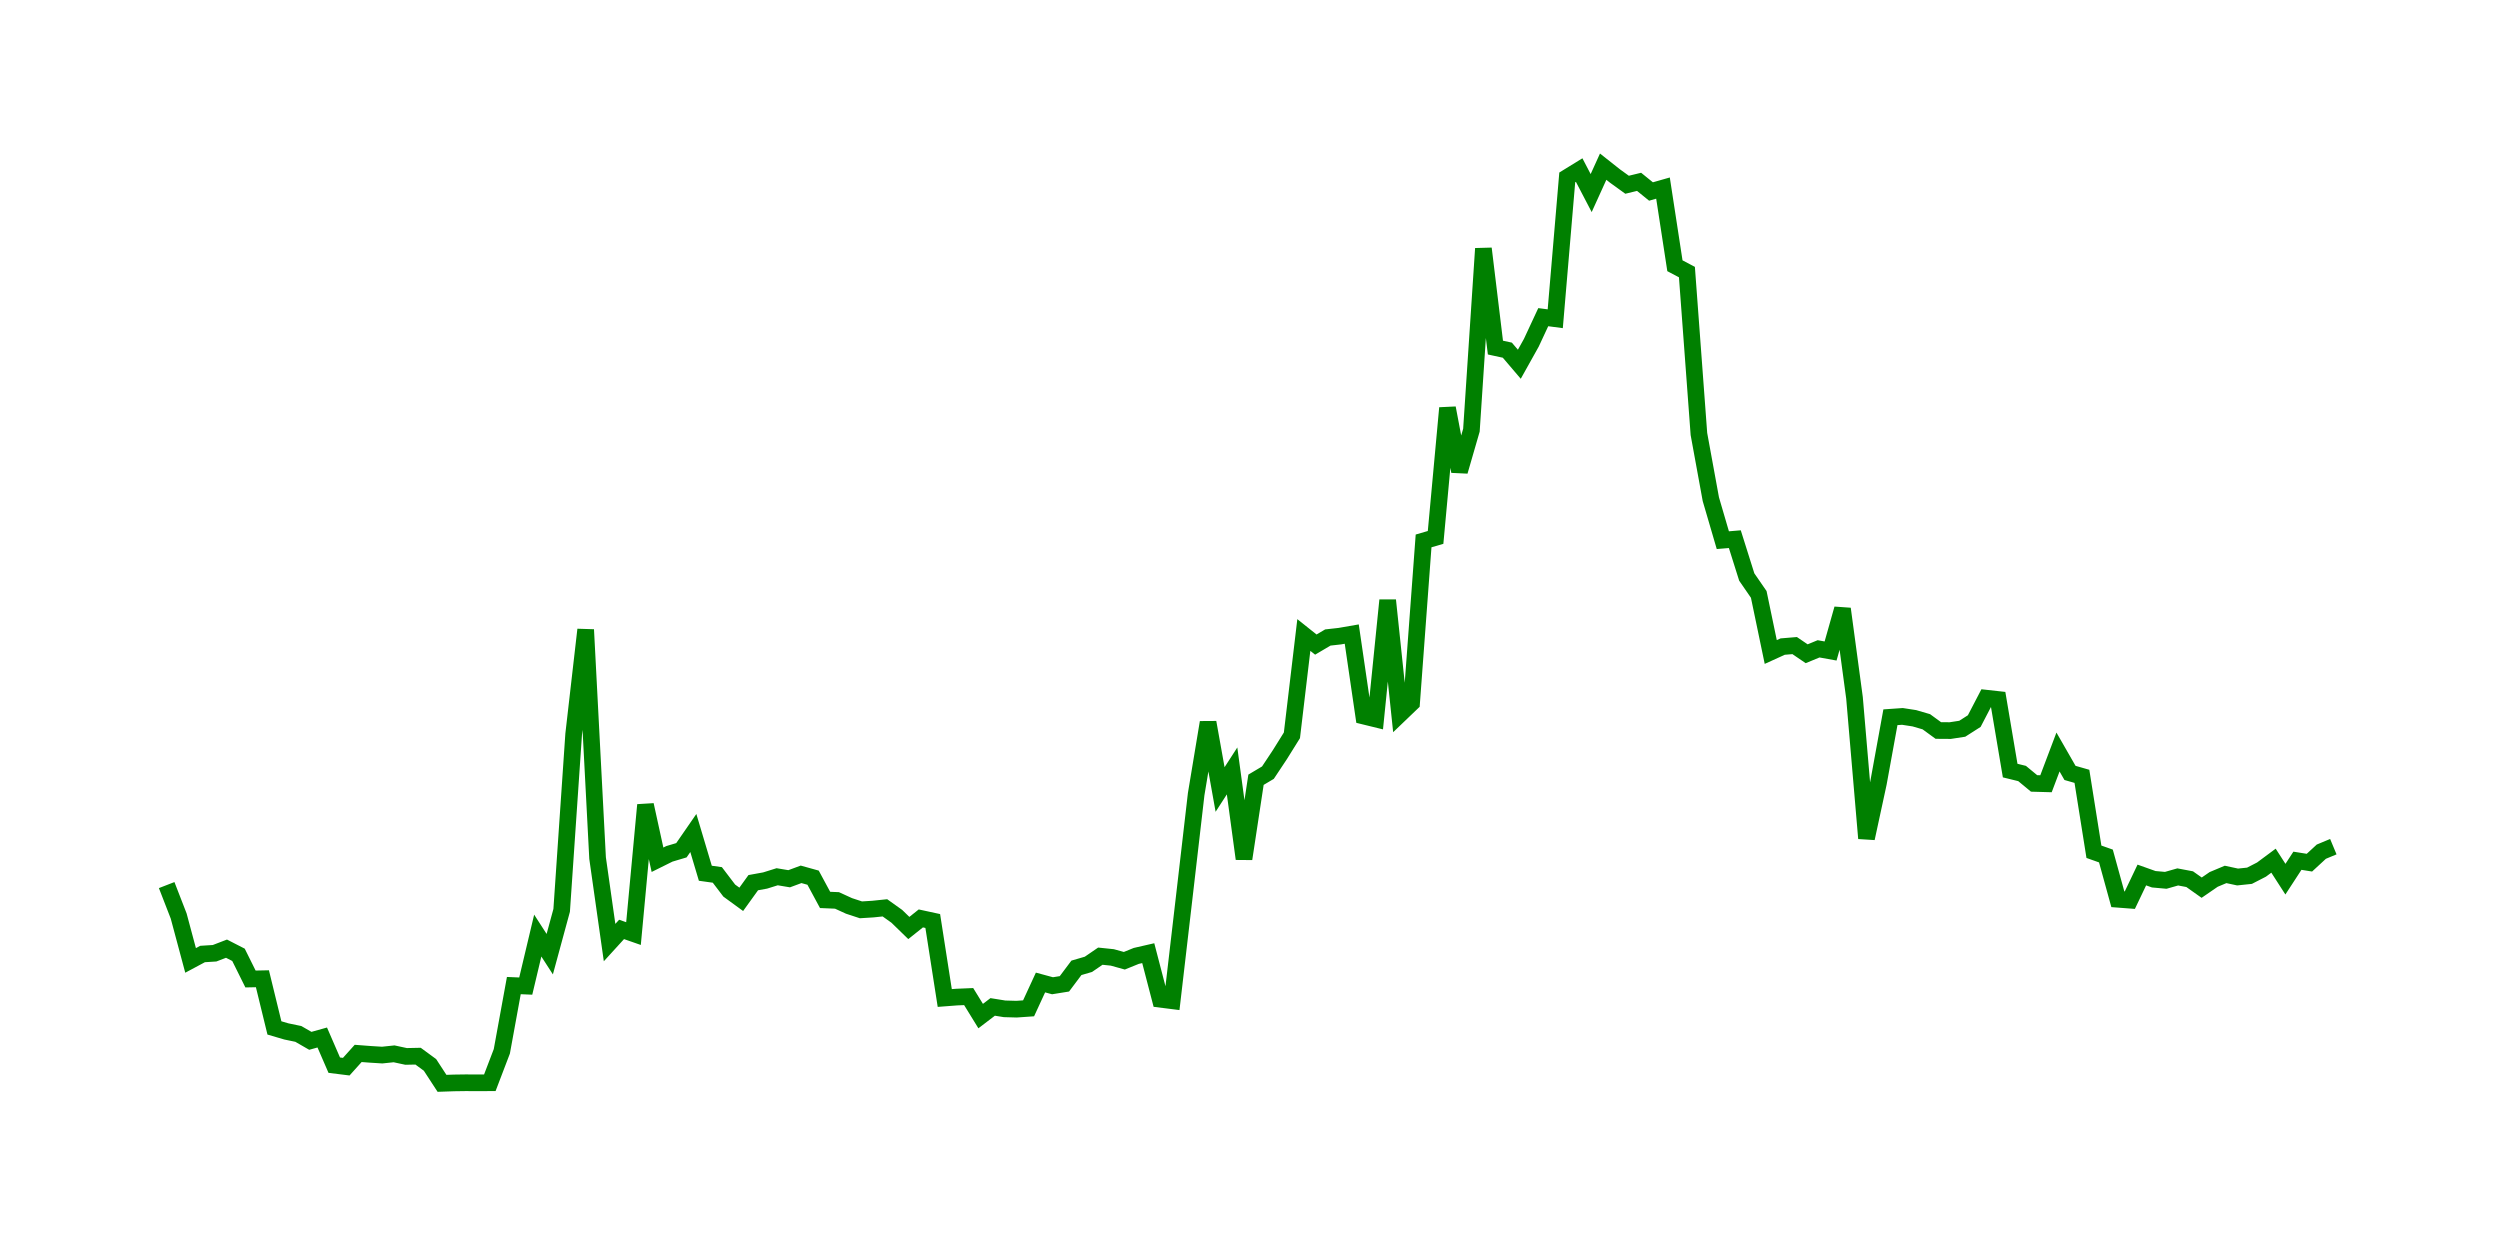 <svg width="300.0" height="150.0" xmlns="http://www.w3.org/2000/svg">
<polyline fill="none" stroke="green" stroke-width="2" points="20.00,106.21 21.44,109.92 22.87,115.25 24.31,114.48 25.75,114.39 27.18,113.84 28.62,114.58 30.06,117.48 31.49,117.45 32.93,123.35 34.36,123.77 35.80,124.07 37.24,124.90 38.67,124.50 40.11,127.82 41.55,128.00 42.98,126.41 44.42,126.52 45.86,126.61 47.29,126.46 48.73,126.77 50.17,126.74 51.60,127.79 53.04,130.00 54.48,129.95 55.91,129.93 57.35,129.94 58.78,129.93 60.22,126.16 61.66,118.27 63.09,118.33 64.53,112.27 65.97,114.50 67.40,109.24 68.84,88.10 70.28,75.56 71.71,102.97 73.15,113.11 74.59,111.53 76.02,112.03 77.46,96.59 78.90,103.17 80.33,102.46 81.77,102.03 83.20,99.96 84.64,104.79 86.08,104.99 87.51,106.87 88.95,107.92 90.39,105.92 91.82,105.66 93.26,105.21 94.70,105.45 96.13,104.92 97.57,105.32 99.01,107.99 100.44,108.05 101.88,108.71 103.31,109.18 104.75,109.09 106.19,108.94 107.62,109.96 109.06,111.36 110.50,110.21 111.93,110.52 113.37,119.76 114.81,119.65 116.24,119.59 117.68,121.93 119.12,120.83 120.55,121.06 121.99,121.10 123.43,121.00 124.86,117.90 126.30,118.29 127.73,118.06 129.17,116.14 130.61,115.72 132.04,114.74 133.48,114.89 134.92,115.29 136.35,114.71 137.79,114.38 139.23,119.91 140.66,120.09 142.10,107.73 143.54,95.30 144.97,86.69 146.41,94.74 147.85,92.51 149.28,103.06 150.72,93.57 152.15,92.72 153.59,90.55 155.03,88.24 156.46,76.20 157.90,77.35 159.34,76.50 160.77,76.34 162.21,76.09 163.65,85.93 165.08,86.28 166.52,72.03 167.96,85.73 169.39,84.36 170.83,64.91 172.27,64.49 173.70,48.96 175.14,56.56 176.57,51.62 178.01,29.83 179.45,41.71 180.88,42.02 182.32,43.71 183.76,41.13 185.19,38.06 186.63,38.25 188.07,21.29 189.50,20.41 190.94,23.17 192.38,20.00 193.81,21.13 195.25,22.17 196.69,21.82 198.12,22.98 199.56,22.57 200.99,31.89 202.43,32.65 203.87,52.08 205.30,59.90 206.74,64.82 208.18,64.70 209.61,69.24 211.05,71.33 212.49,78.24 213.92,77.59 215.36,77.47 216.80,78.45 218.23,77.86 219.67,78.12 221.10,73.06 222.54,83.74 223.98,100.60 225.41,93.98 226.85,86.07 228.29,85.97 229.72,86.19 231.16,86.61 232.60,87.66 234.03,87.67 235.47,87.45 236.91,86.53 238.34,83.78 239.78,83.94 241.22,92.47 242.65,92.82 244.09,94.01 245.52,94.05 246.96,90.24 248.40,92.75 249.83,93.16 251.27,102.21 252.71,102.72 254.14,107.91 255.58,108.02 257.02,105.00 258.45,105.51 259.89,105.64 261.33,105.23 262.76,105.50 264.20,106.52 265.64,105.53 267.07,104.93 268.51,105.24 269.94,105.09 271.38,104.35 272.82,103.28 274.25,105.50 275.69,103.29 277.13,103.52 278.56,102.20 280.00,101.60 " />
</svg>